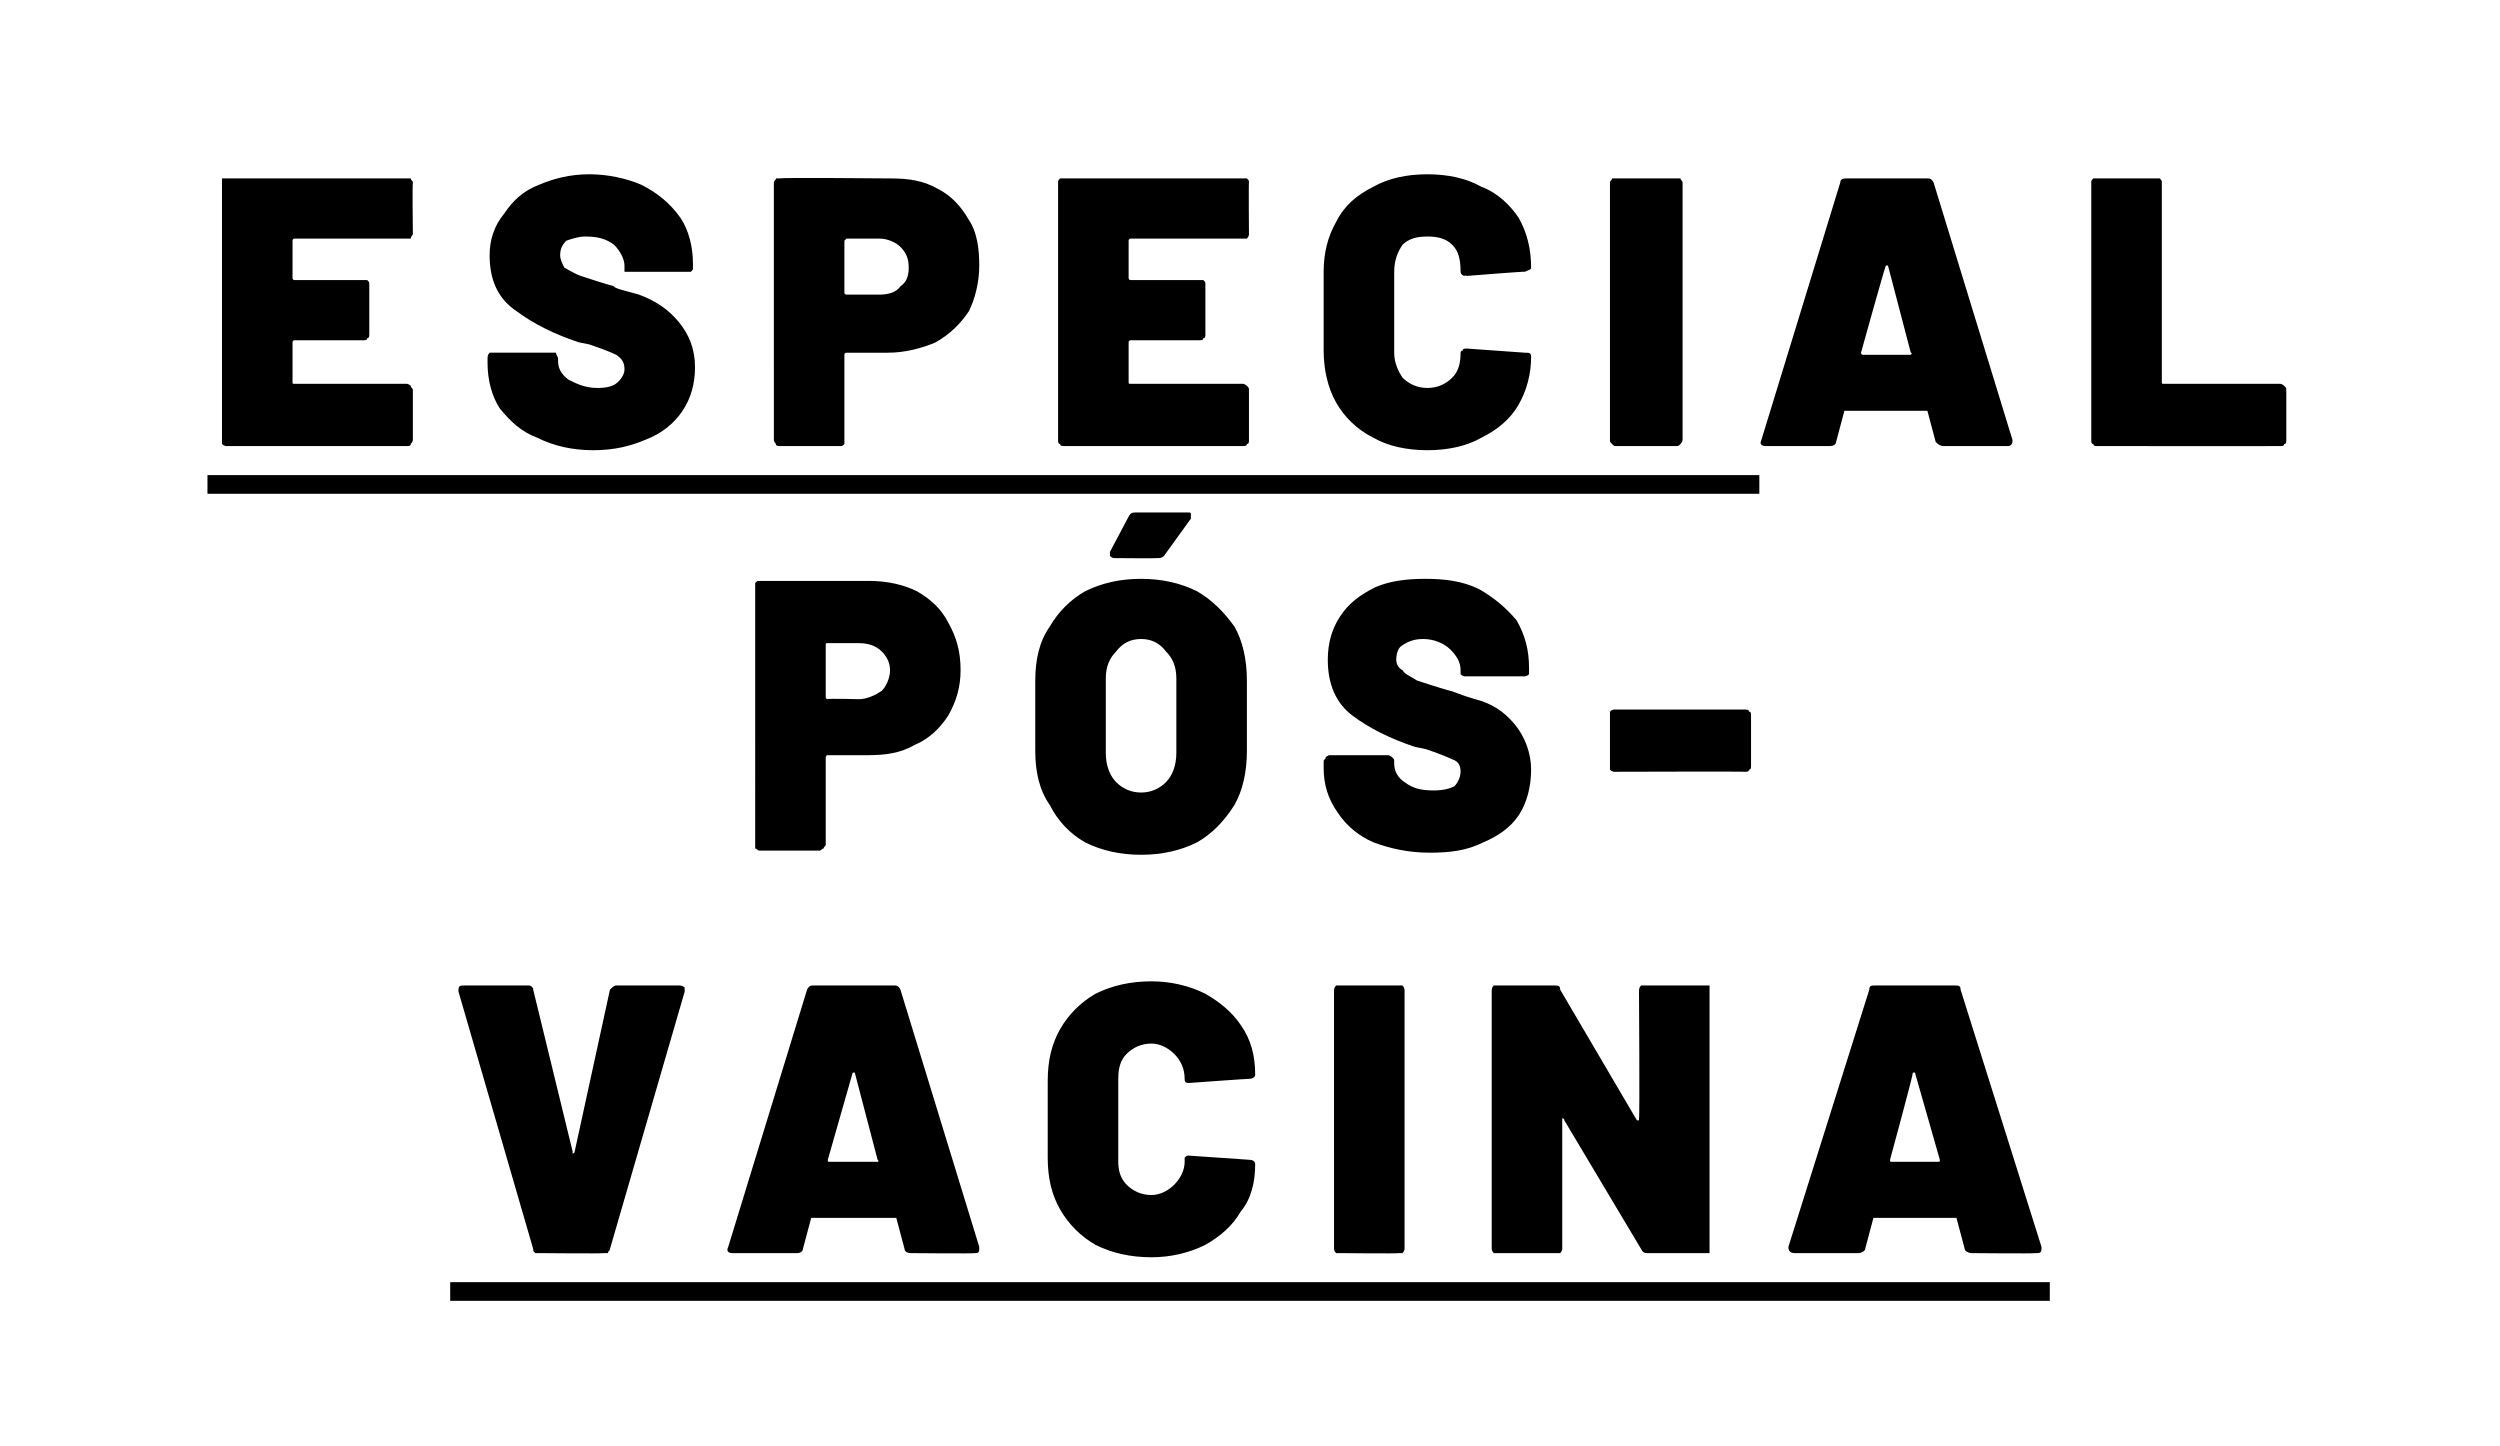 <?xml version="1.0" standalone="no"?><!DOCTYPE svg PUBLIC "-//W3C//DTD SVG 1.1//EN" "http://www.w3.org/Graphics/SVG/1.1/DTD/svg11.dtd"><svg xmlns="http://www.w3.org/2000/svg" version="1.1" width="120.5px" height="69.7px" viewBox="0 -3 120.5 69.7" style="top:-3px"><desc>especial pós-vacina</desc><defs/><g class="svg-textframe-underlines"><rect class="svg-underline" x="21.7" y="58.8" width="77.1" height="0.9" style="fill:#000;"/><rect class="svg-underline" x="10" y="19.9" width="74.8" height="0.9" style="fill:#000;"/></g><g id="Polygon50917"><path d="m26 57.4h-.2c-.1-.1-.1-.1-.1-.2l-3.6-12.4v-.1c0-.2.1-.2.3-.2h3.1c.1 0 .2.1.2.2l1.9 7.8v.1s.1 0 .1-.1l1.7-7.8c.1-.1.2-.2.3-.2h3c.1 0 .2 0 .3.1v.2l-3.6 12.4c0 .1-.1.1-.1.2h-.2c-.04.03-3.1 0-3.1 0c0 0 0 .03 0 0zm17.9 0c-.2 0-.3-.1-.3-.2l-.4-1.5h-4.1l-.4 1.5c0 .1-.1.2-.3.2h-3.1c-.2 0-.3-.1-.2-.3l3.8-12.4c.1-.2.2-.2.3-.2h3.9c.1 0 .2 0 .3.2l3.8 12.4v.1c0 .2-.1.2-.2.2c-.03.03-3.1 0-3.1 0c0 0-.03.03 0 0zm-4-4.5c0 .1 0 .1.1.1h2.3s.1 0 0-.1l-1.1-4.2h-.1l-1.2 4.2s.03 0 0 0zm15.6 4.7c-1 0-1.9-.2-2.7-.6c-.7-.4-1.3-1-1.7-1.7c-.4-.7-.6-1.5-.6-2.5v-3.7c0-1 .2-1.8.6-2.5c.4-.7 1-1.3 1.7-1.7c.8-.4 1.7-.6 2.7-.6c.9 0 1.8.2 2.6.6c.7.4 1.3.9 1.7 1.5c.5.7.7 1.5.7 2.4c0 .1-.1.2-.3.2c-.01-.01-2.9.2-2.9.2c0 0-.03-.03 0 0c-.2 0-.2-.1-.2-.2c0-.5-.2-.9-.5-1.2c-.3-.3-.7-.5-1.1-.5c-.5 0-.9.2-1.2.5c-.3.3-.4.7-.4 1.2v4c0 .4.1.8.4 1.1c.3.3.7.5 1.2.5c.4 0 .8-.2 1.1-.5c.3-.3.5-.7.5-1.1v-.2c.1-.1.1-.1.2-.1l2.9.2c.2 0 .3.1.3.2c0 .9-.2 1.7-.7 2.3c-.4.7-1 1.2-1.7 1.6c-.8.4-1.7.6-2.6.6zm9.1-.2h-.2c-.1-.1-.1-.2-.1-.2V44.8c0-.1 0-.2.1-.3h3.2c.1.1.1.2.1.3v12.4s0 .1-.1.2h-.2c.03.03-2.8 0-2.8 0c0 0-.04.03 0 0zM79 44.8c0-.1 0-.2.1-.3h3.3v12.9h-3c-.1 0-.2 0-.3-.2L75.4 51c0-.1-.1-.1-.1-.1v6.3s0 .1-.1.2H72c-.1-.1-.1-.2-.1-.2V44.8c0-.1 0-.2.1-.3h2.9c.2 0 .3 0 .3.2l3.7 6.3h.1v-.1c.04.01 0-6.1 0-6.1c0 0 .02-.05 0 0zm16 12.6c-.1 0-.3-.1-.3-.2l-.4-1.5h-4l-.4 1.5c0 .1-.2.2-.3.2h-3.1c-.2 0-.3-.1-.3-.3l3.9-12.4c0-.2.1-.2.3-.2h3.8c.2 0 .3 0 .3.2l3.9 12.4v.1c0 .2-.1.2-.3.2c.02.03-3.1 0-3.1 0c0 0 .02.03 0 0zm-3.9-4.5c0 .1 0 .1.1.1h2.2c.1 0 .1 0 .1-.1l-1.2-4.2h-.1c.03.05-1.1 4.2-1.1 4.2c0 0-.02 0 0 0z" stroke="none" fill="#000"/></g><g id="Polygon50916"><path d="m41.9 25c.9 0 1.7.2 2.3.5c.7.4 1.2.9 1.5 1.5c.4.7.6 1.4.6 2.3c0 .8-.2 1.5-.6 2.2c-.4.6-.9 1.1-1.6 1.4c-.7.4-1.4.5-2.3.5h-1.9c-.1 0-.1.1-.1.1v4.2c0 .1-.1.1-.1.2c-.1 0-.1.1-.2.1h-2.9c-.1 0-.1-.1-.2-.1V25.1c.1-.1.1-.1.2-.1h5.3s.04.01 0 0zm-.5 5.7c.4 0 .8-.2 1.1-.4c.2-.2.4-.6.4-1c0-.4-.2-.7-.4-.9c-.3-.3-.7-.4-1.1-.4h-1.5c-.1 0-.1 0-.1.1v2.5s0 .1.1.1c-.05-.04 1.5 0 1.5 0c0 0-.02-.04 0 0zM55 38.2c-1 0-1.9-.2-2.7-.6c-.7-.4-1.3-1-1.7-1.8c-.5-.7-.7-1.6-.7-2.6v-3.4c0-1 .2-1.9.7-2.6c.4-.7 1-1.3 1.7-1.7c.8-.4 1.7-.6 2.7-.6c1 0 1.9.2 2.7.6c.7.4 1.3 1 1.8 1.7c.4.7.6 1.6.6 2.6v3.4c0 1-.2 1.9-.6 2.6c-.5.8-1.1 1.4-1.8 1.8c-.8.4-1.7.6-2.7.6zm0-3c.5 0 .9-.2 1.2-.5c.3-.3.5-.8.5-1.4v-3.6c0-.6-.2-1-.5-1.3c-.3-.4-.7-.6-1.2-.6c-.5 0-.9.2-1.2.6c-.3.3-.5.7-.5 1.3v3.6c0 .6.2 1.1.5 1.4c.3.3.7.5 1.2.5zm-1.3-11.3s-.1 0-.2-.1v-.2l.9-1.7c.1-.2.2-.2.4-.2h2.4c.2 0 .2 0 .2.1v.2l-1.3 1.8c-.1.1-.2.1-.3.1c-.02.02-2.1 0-2.1 0c0 0 .05.02 0 0zm15.2 14.2c-1 0-1.9-.2-2.7-.5c-.7-.3-1.3-.8-1.7-1.4c-.5-.7-.7-1.4-.7-2.2v-.3c0-.1.1-.1.1-.2c0 0 .1-.1.2-.1h2.8c.1 0 .2.1.2.1c.1.1.1.1.1.2v.1c0 .4.2.7.5.9c.4.3.8.4 1.4.4c.5 0 .8-.1 1-.2c.2-.2.3-.5.3-.7c0-.3-.1-.5-.4-.6c-.2-.1-.7-.3-1.3-.5l-.5-.1c-1.2-.4-2.2-.9-3-1.5c-.8-.6-1.2-1.5-1.2-2.7c0-.8.2-1.5.6-2.1c.4-.6.9-1 1.7-1.4c.7-.3 1.5-.4 2.4-.4c.9 0 1.8.1 2.6.5c.7.4 1.3.9 1.8 1.5c.4.7.6 1.4.6 2.3v.3c-.1.1-.2.1-.2.1h-2.9s-.1 0-.2-.1v-.2c0-.4-.2-.7-.5-1c-.3-.3-.8-.5-1.3-.5c-.4 0-.7.1-1 .3c-.2.1-.3.4-.3.7c0 .2.1.4.3.5c.1.2.4.3.7.5c.3.1.9.3 1.6.5c.1 0 .5.2 1.2.4c.8.2 1.4.6 1.9 1.2c.5.6.8 1.4.8 2.2c0 .8-.2 1.6-.6 2.2c-.4.6-1 1-1.7 1.3c-.8.4-1.6.5-2.6.5zm8.9-3.9s-.1 0-.2-.1v-2.8c.1-.1.2-.1.2-.1h6.3c.1 0 .2 0 .2.1c.1 0 .1.1.1.2v2.4c0 .1 0 .2-.1.2c0 .1-.1.1-.2.1c0-.02-6.3 0-6.3 0c0 0 .05-.02 0 0z" stroke="none" fill="#000"/></g><g id="Polygon50915"><path d="m19.9 8.3s-.1.1-.1.2h-5.6c-.1 0-.1.1-.1.1v1.8s0 .1.1.1h3.5c.1.1.1.1.1.2v2.4c0 .1 0 .2-.1.2c0 .1-.1.1-.2.1h-3.3c-.1 0-.1.1-.1.1v1.9c0 .1 0 .1.1.1h5.4c.1 0 .2.1.2.1c0 .1.1.1.1.2v2.4c0 .1-.1.2-.1.2c0 .1-.1.1-.2.1h-8.7s-.1 0-.2-.1V5.6h9.1c0 .1.1.1.1.2c-.03.03 0 2.5 0 2.5c0 0-.03-.04 0 0zm8.7 10.4c-1 0-1.9-.2-2.7-.6c-.8-.3-1.3-.8-1.8-1.4c-.4-.6-.6-1.4-.6-2.2v-.2c0-.1 0-.2.1-.3h3.2c0 .1.1.2.1.3v.1c0 .3.1.6.5.9c.4.2.8.4 1.4.4c.5 0 .8-.1 1-.3c.2-.2.3-.4.3-.6c0-.3-.1-.5-.4-.7c-.2-.1-.7-.3-1.3-.5l-.5-.1c-1.2-.4-2.2-.9-3-1.5c-.9-.6-1.3-1.5-1.3-2.7c0-.7.2-1.4.7-2c.4-.6.9-1.1 1.7-1.4c.7-.3 1.5-.5 2.4-.5c.9 0 1.8.2 2.5.5c.8.4 1.4.9 1.9 1.6c.4.6.6 1.4.6 2.2v.2c0 .1 0 .1-.1.2h-3.2v-.3c0-.3-.2-.7-.5-1c-.4-.3-.8-.4-1.4-.4c-.3 0-.6.1-.9.2c-.2.2-.3.4-.3.7c0 .2.1.4.2.6c.2.1.5.3.8.4c.3.1.9.3 1.6.5c0 .1.5.2 1.2.4c.8.3 1.4.7 1.9 1.3c.5.6.8 1.3.8 2.2c0 .8-.2 1.5-.6 2.1c-.4.6-1 1.1-1.8 1.4c-.7.3-1.5.5-2.5.5zM42.9 5.6c.9 0 1.6.1 2.3.5c.6.3 1.1.8 1.5 1.5c.4.6.5 1.4.5 2.2c0 .8-.2 1.6-.5 2.2c-.4.6-.9 1.1-1.6 1.5c-.7.3-1.5.5-2.3.5h-2s-.1 0-.1.1v4.3c-.1.1-.1.1-.2.1h-2.9c-.1 0-.2 0-.2-.1c0 0-.1-.1-.1-.2V5.8c0-.1.1-.1.1-.2h.2c0-.05 5.3 0 5.3 0c0 0 .02-.05 0 0zm-.5 5.6c.4 0 .8-.1 1-.4c.3-.2.4-.5.4-.9c0-.4-.1-.7-.4-1c-.2-.2-.6-.4-1-.4h-1.6l-.1.1v2.5c0 .1.1.1.1.1h1.6s-.05 0 0 0zm17.8-2.9s0 .1-.1.2h-5.6c-.1 0-.1.1-.1.1v1.8s0 .1.1.1h3.5c.1.1.1.1.1.2v2.4c0 .1 0 .2-.1.2c0 .1-.1.1-.2.1h-3.3c-.1 0-.1.1-.1.1v1.9c0 .1 0 .1.1.1h5.4c.1 0 .2.1.2.1c.1.1.1.1.1.2v2.4c0 .1 0 .2-.1.2c0 .1-.1.1-.2.1h-8.6c-.1 0-.2 0-.2-.1c-.1 0-.1-.1-.1-.2V5.8c0-.1 0-.1.1-.2h9c.1.1.1.1.1.2c-.02.03 0 2.5 0 2.5c0 0-.02-.04 0 0zm8.6 10.4c-1 0-1.9-.2-2.6-.6c-.8-.4-1.4-1-1.8-1.7c-.4-.7-.6-1.6-.6-2.5v-3.8c0-.9.2-1.7.6-2.4c.4-.8 1-1.3 1.8-1.7c.7-.4 1.6-.6 2.6-.6c1 0 1.9.2 2.6.6c.8.3 1.4.9 1.8 1.5c.4.7.6 1.5.6 2.4c0 .1-.1.1-.3.2c.04-.03-2.8.2-2.8.2c0 0-.08-.05-.1 0c-.1 0-.2-.1-.2-.2c0-.6-.1-1-.4-1.3c-.3-.3-.7-.4-1.2-.4c-.5 0-.9.1-1.2.4c-.2.3-.4.7-.4 1.3v3.9c0 .5.2.9.4 1.2c.3.3.7.5 1.2.5c.5 0 .9-.2 1.2-.5c.3-.3.4-.7.4-1.2c0 0 0-.1.1-.1c0-.1.1-.1.2-.1l2.8.2c.2 0 .3 0 .3.2c0 .8-.2 1.6-.6 2.3c-.4.7-1 1.2-1.8 1.6c-.7.4-1.6.6-2.6.6zm9.1-.2c-.1 0-.1 0-.2-.1s-.1-.1-.1-.2V5.8c0-.1.1-.1.1-.2h3.3c0 .1.1.1.1.2v12.4c0 .1-.1.2-.1.2c-.1.1-.1.1-.2.1h-2.9s.02.01 0 0zm15.8 0c-.2 0-.3-.1-.4-.2l-.4-1.5h-4l-.4 1.5c0 .1-.1.2-.3.2h-3.1c-.2 0-.3-.1-.2-.3l3.8-12.4c0-.2.2-.2.3-.2h3.9c.1 0 .2 0 .3.2L97 18.2v.1c0 .1-.1.2-.2.2h-3.1s-.05.01 0 0zm-4-4.5s0 .1.1.1h2.3s.1-.1 0-.1L91 9.8h-.1c-.04.03-1.2 4.2-1.2 4.2c0 0 .02-.02 0 0zm11.4 4.5c-.1 0-.2 0-.2-.1c-.1 0-.1-.1-.1-.2V5.8c0-.1 0-.1.1-.2h3.2c.1.1.1.1.1.2v9.6c0 .1 0 .1.1.1h5.6c.1 0 .2.1.2.1c.1.1.1.1.1.2v2.4c0 .1 0 .2-.1.2c0 .1-.1.1-.2.1c.01.01-8.8 0-8.8 0c0 0-.03.01 0 0z" stroke="none" fill="#000"/></g></svg>